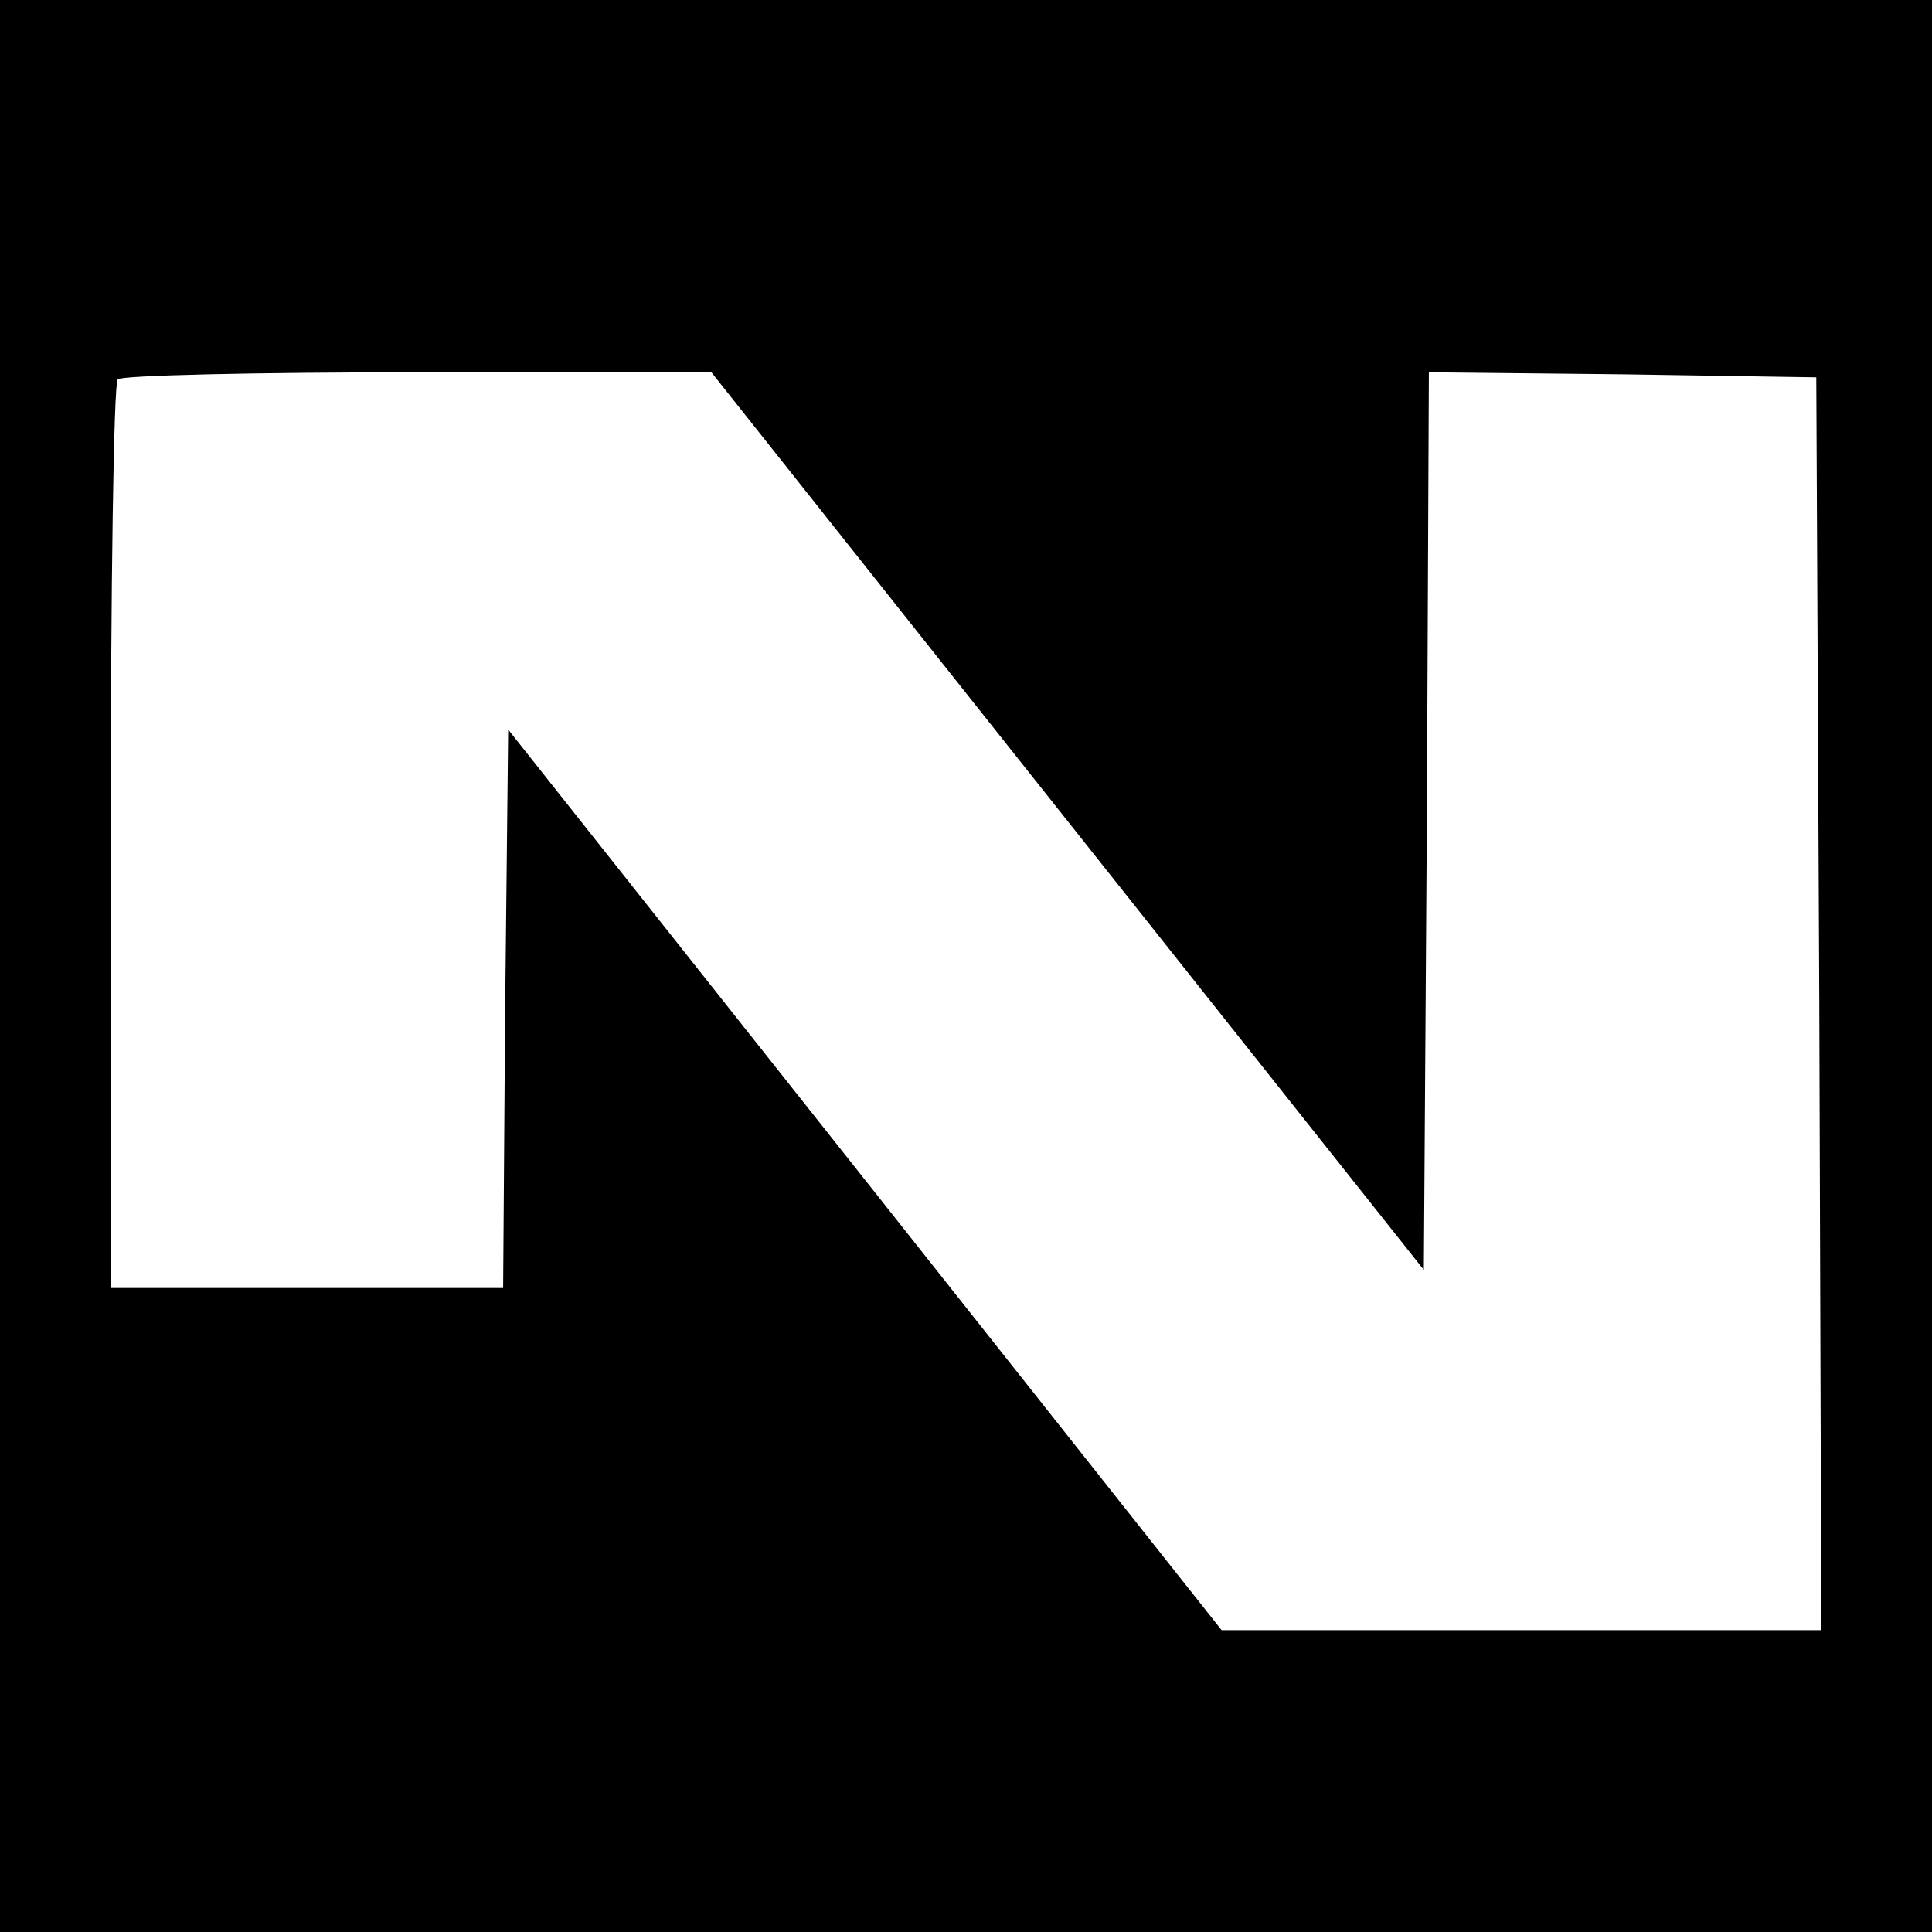 <?xml version="1.0" standalone="no"?>
<!DOCTYPE svg PUBLIC "-//W3C//DTD SVG 20010904//EN"
 "http://www.w3.org/TR/2001/REC-SVG-20010904/DTD/svg10.dtd">
<svg version="1.0" xmlns="http://www.w3.org/2000/svg"
 width="192pt" height="192pt" viewBox="0 0 192 192"
 preserveAspectRatio="xMidYMid meet">
<g transform="translate(0,192) scale(0.1,-0.1)"
fill="#000000" stroke="none">
<path d="M0 960 l0 -960 960 0 960 0 0 960 0 960 -960 0 -960 0 0 -960z m1061
144 l354 -446 3 446 2 446 193 -2 192 -3 3 -622 2 -623 -298 0 -298 0 -354
447 -355 448 -3 -278 -2 -277 -195 0 -195 0 0 448 c0 247 3 452 7 455 3 4 138
7 298 7 l292 0 354 -446z"/>
</g>
</svg>
